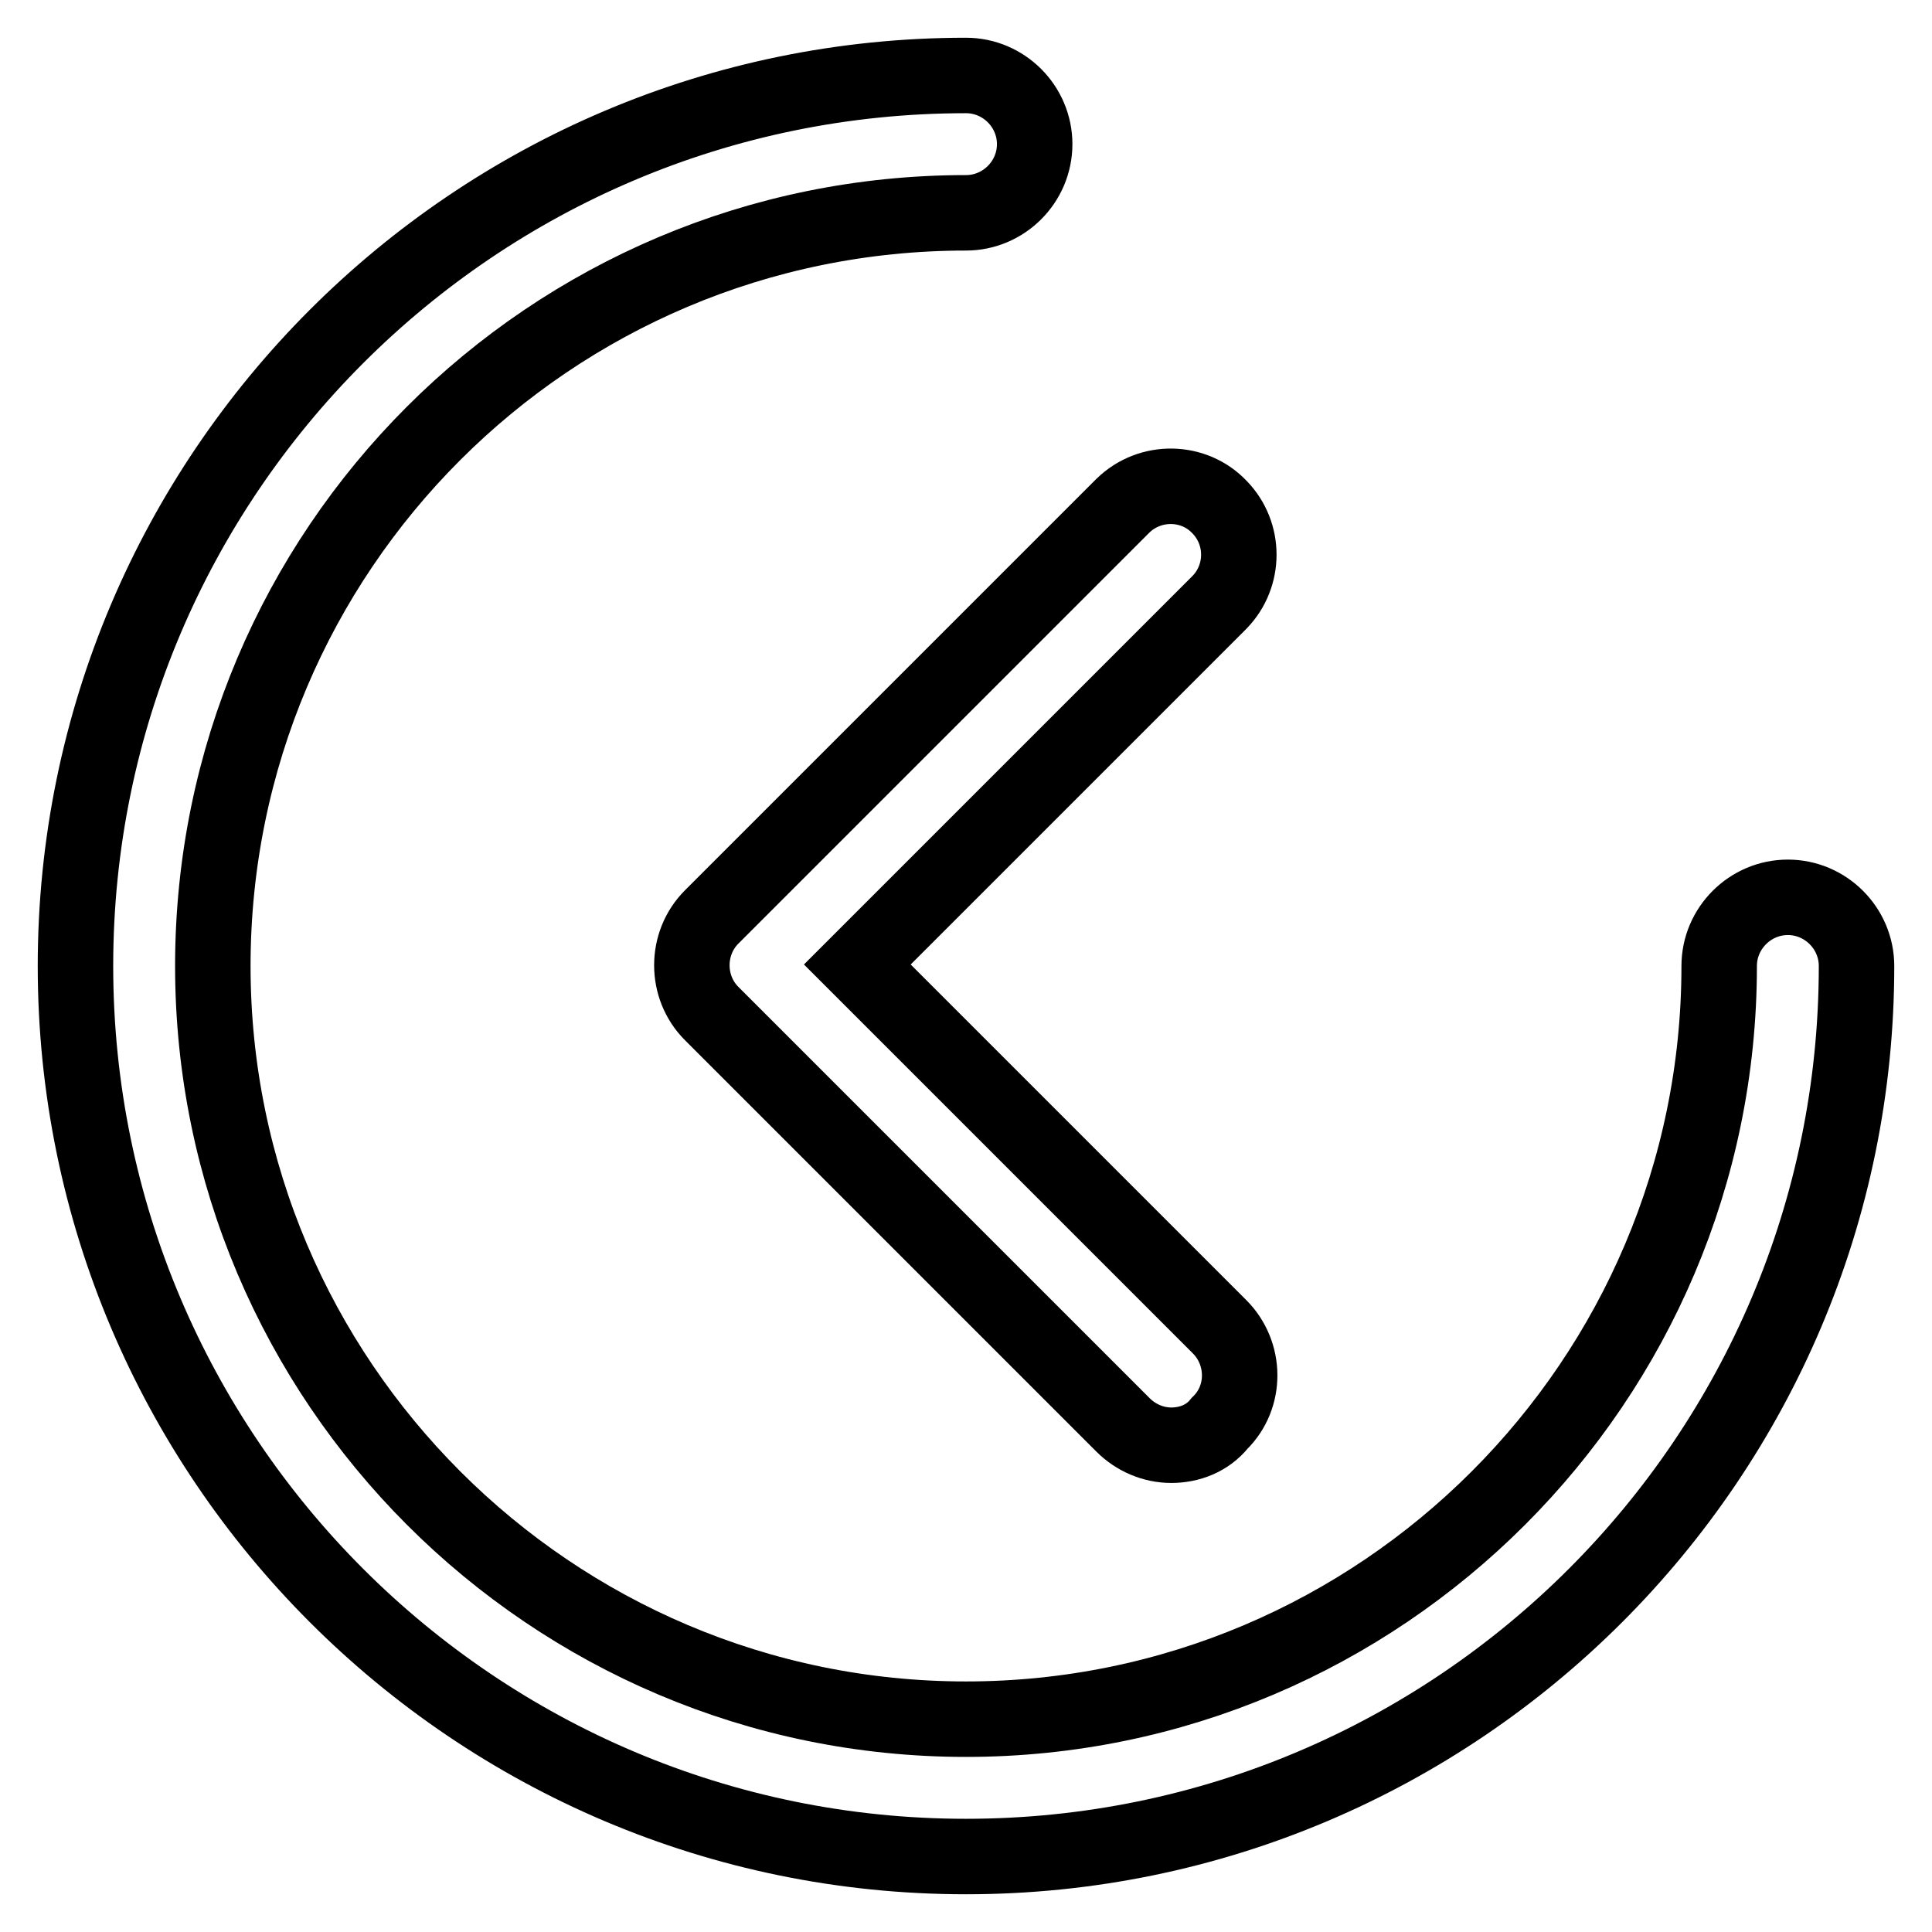 <?xml version="1.0" encoding="utf-8"?>
<!-- Svg Vector Icons : http://www.onlinewebfonts.com/icon -->
<!DOCTYPE svg PUBLIC "-//W3C//DTD SVG 1.1//EN" "http://www.w3.org/Graphics/SVG/1.1/DTD/svg11.dtd">
<svg version="1.1" xmlns="http://www.w3.org/2000/svg" xmlns:xlink="http://www.w3.org/1999/xlink" x="0px" y="0px" viewBox="0 0 256 256" enable-background="new 0 0 256 256" xml:space="preserve">
<g> <path stroke-width="10" fill-opacity="0" stroke="#000000"  d="M128,246c-65.1,0-118-52.9-118-118S62.9,10,128,10c5,0,9.1,4.1,9.1,9.1s-4.1,9.1-9.1,9.1 C72.9,28.2,28.2,72.9,28.2,128c0,55,44.8,99.8,99.8,99.8c55,0,99.8-44.8,99.8-99.8c0-5,4.1-9.1,9.1-9.1c5,0,9.1,4.1,9.1,9.1 C246,193.1,193.1,246,128,246z"/> <path stroke-width="10" fill-opacity="0" stroke="#000000"  d="M155.2,191.5c-2.4,0-4.7-1-6.4-2.7l-54.5-54.5c-3.5-3.5-3.5-9.3,0-12.8l54.5-54.5c3.6-3.5,9.4-3.4,12.8,0.2 c3.4,3.5,3.4,9.1,0,12.6l-48,48l48,48c3.5,3.5,3.6,9.3,0,12.8C160,190.6,157.6,191.5,155.2,191.5z"/></g>
</svg>